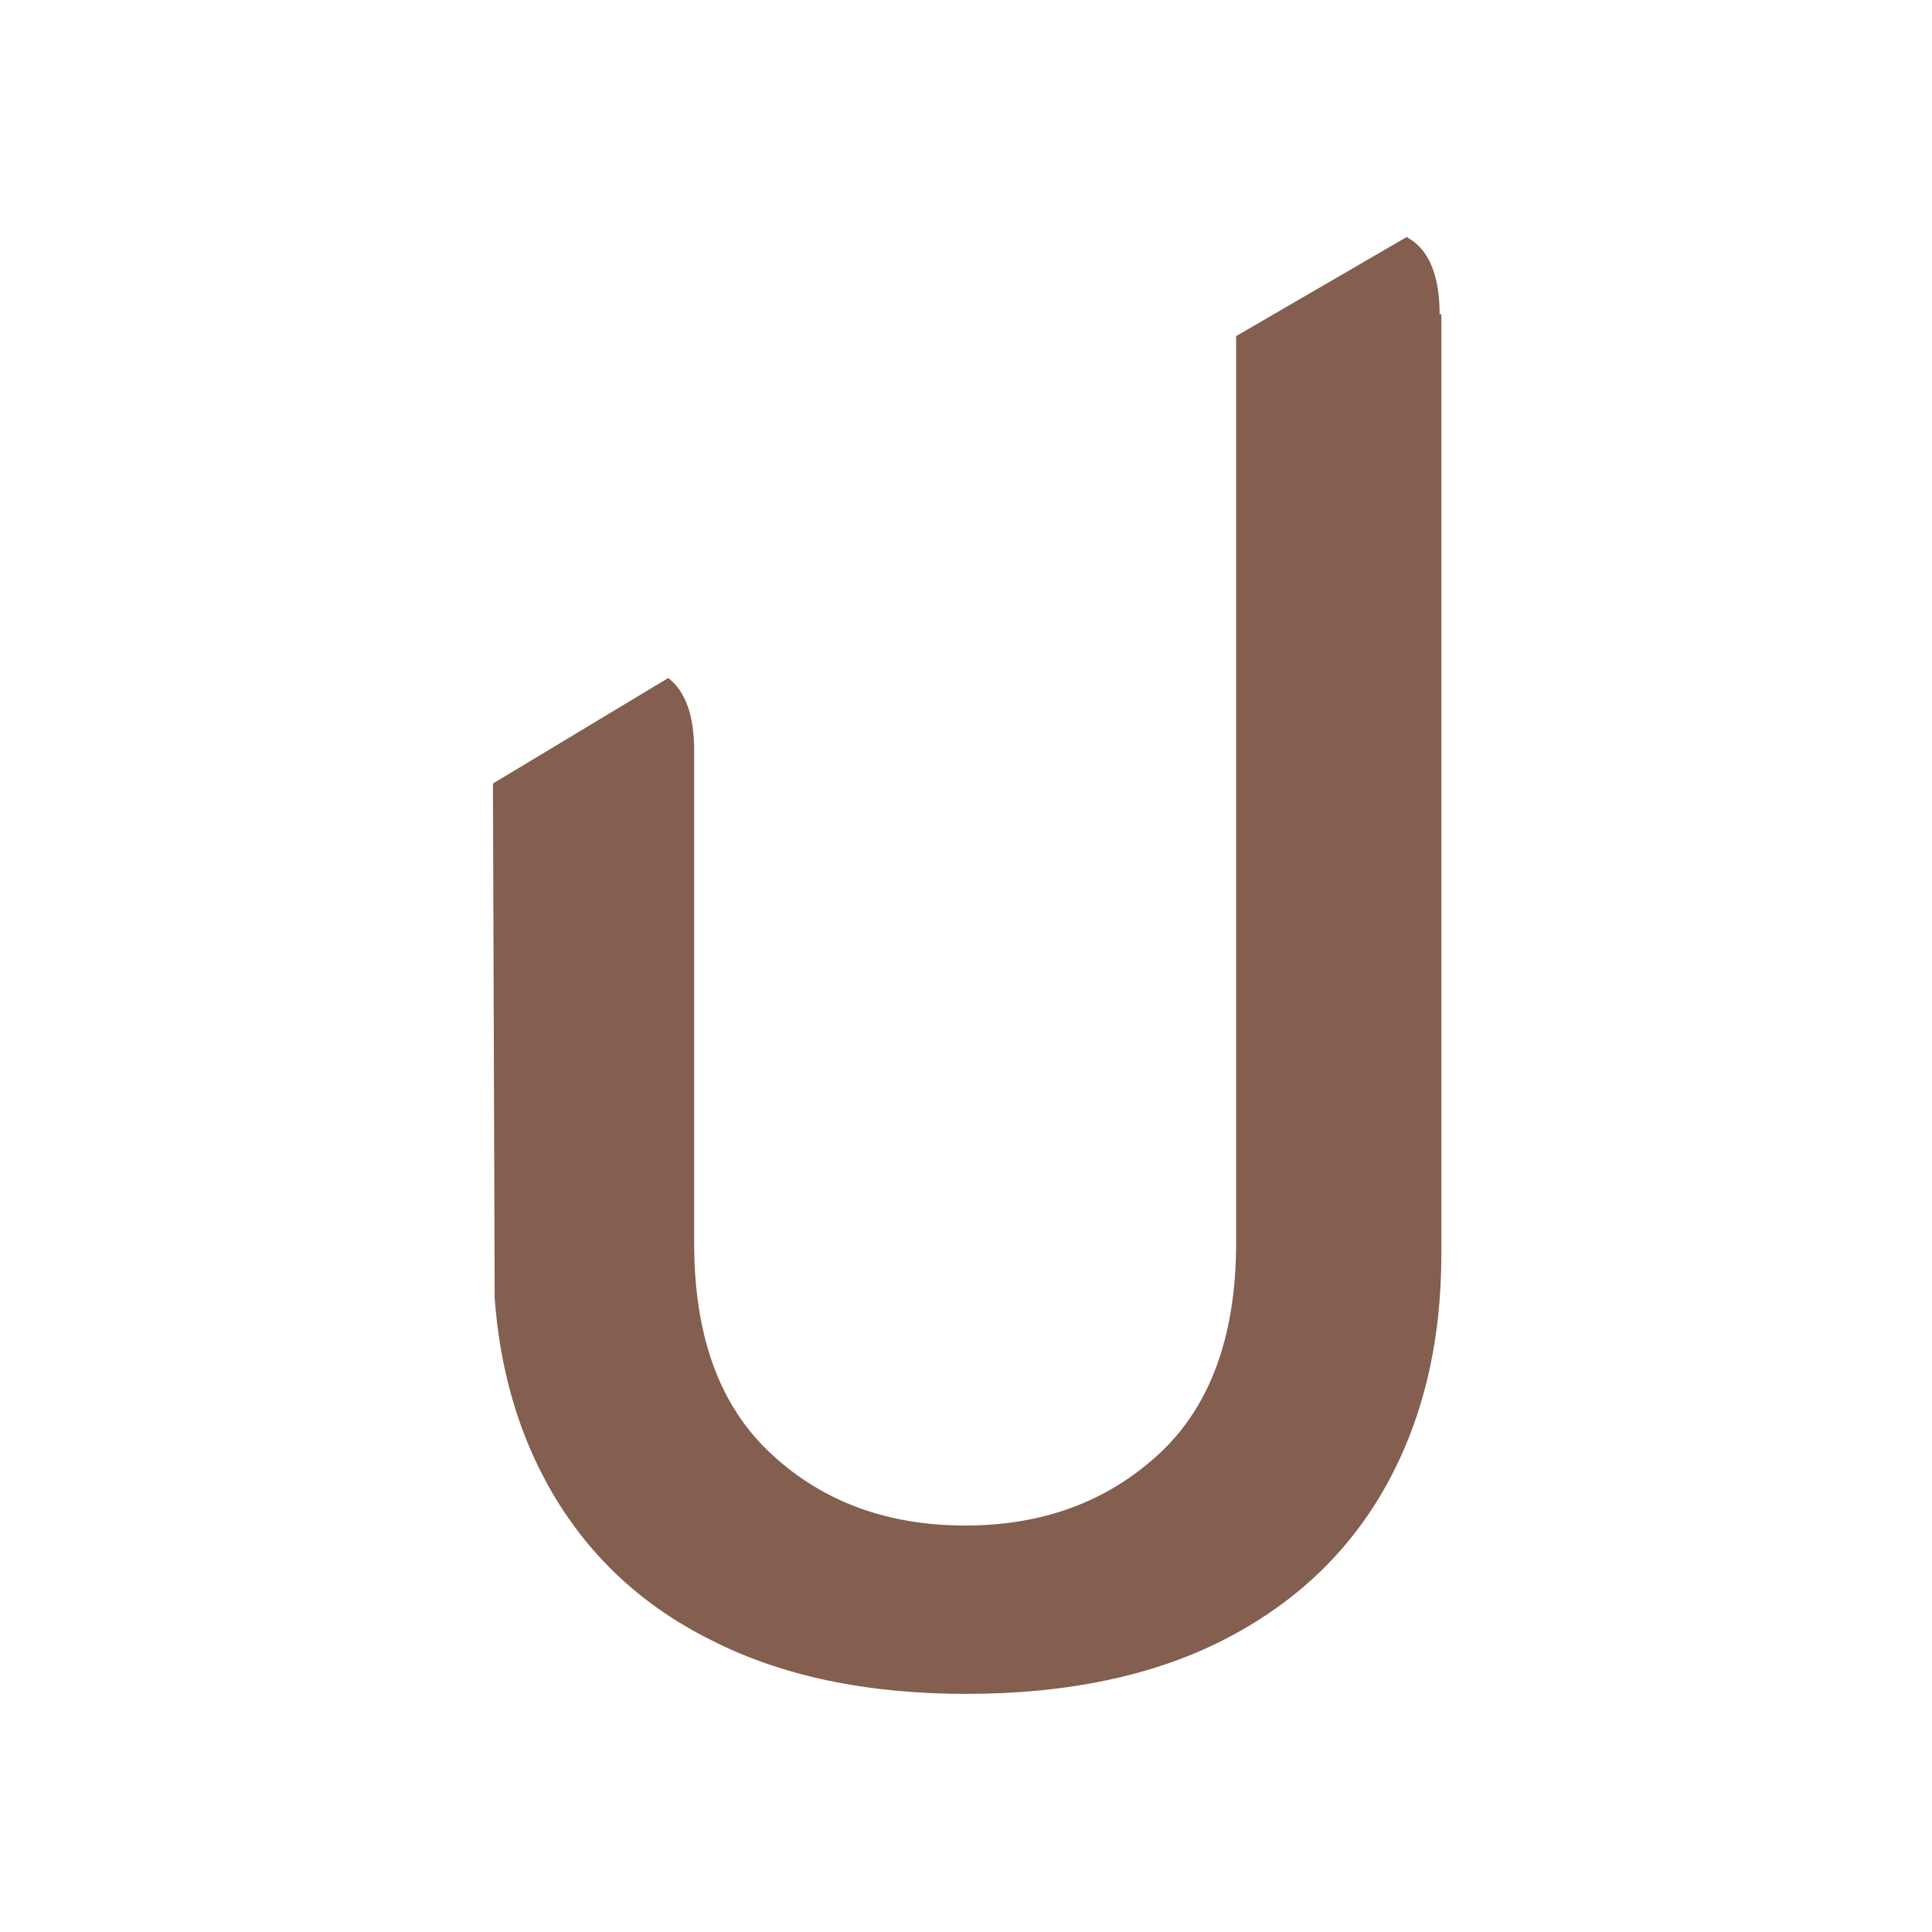 <?xml version="1.0" encoding="UTF-8"?>
<svg xmlns="http://www.w3.org/2000/svg" id="Layer_1" data-name="Layer 1" viewBox="0 0 33.51 33.51">
  <defs>
    <style>
      .cls-1 {
        fill: #845e4f;
        stroke-width: 0px;
      }
    </style>
  </defs>
  <path class="cls-1" d="m24.97,5.45c0-.6-.15-1.03-.45-1.26-.04-.03-.08-.05-.12-.08l-2.96,1.72v15.73c0,1.61-.45,2.84-1.34,3.66-.9.83-2.02,1.24-3.36,1.24s-2.47-.41-3.36-1.24c-.9-.83-1.34-2.05-1.34-3.66v-8.54c0-.61-.15-1.03-.45-1.26l-3.04,1.83.03,8.93s0,0,0,0c.09,1.21.4,2.3.93,3.25.64,1.15,1.57,2.05,2.81,2.67,1.23.63,2.71.94,4.44.94s3.24-.31,4.47-.94c1.23-.63,2.17-1.52,2.81-2.67.64-1.15.96-2.49.96-4.02v-2.59h0V5.45Z"></path>
</svg>
